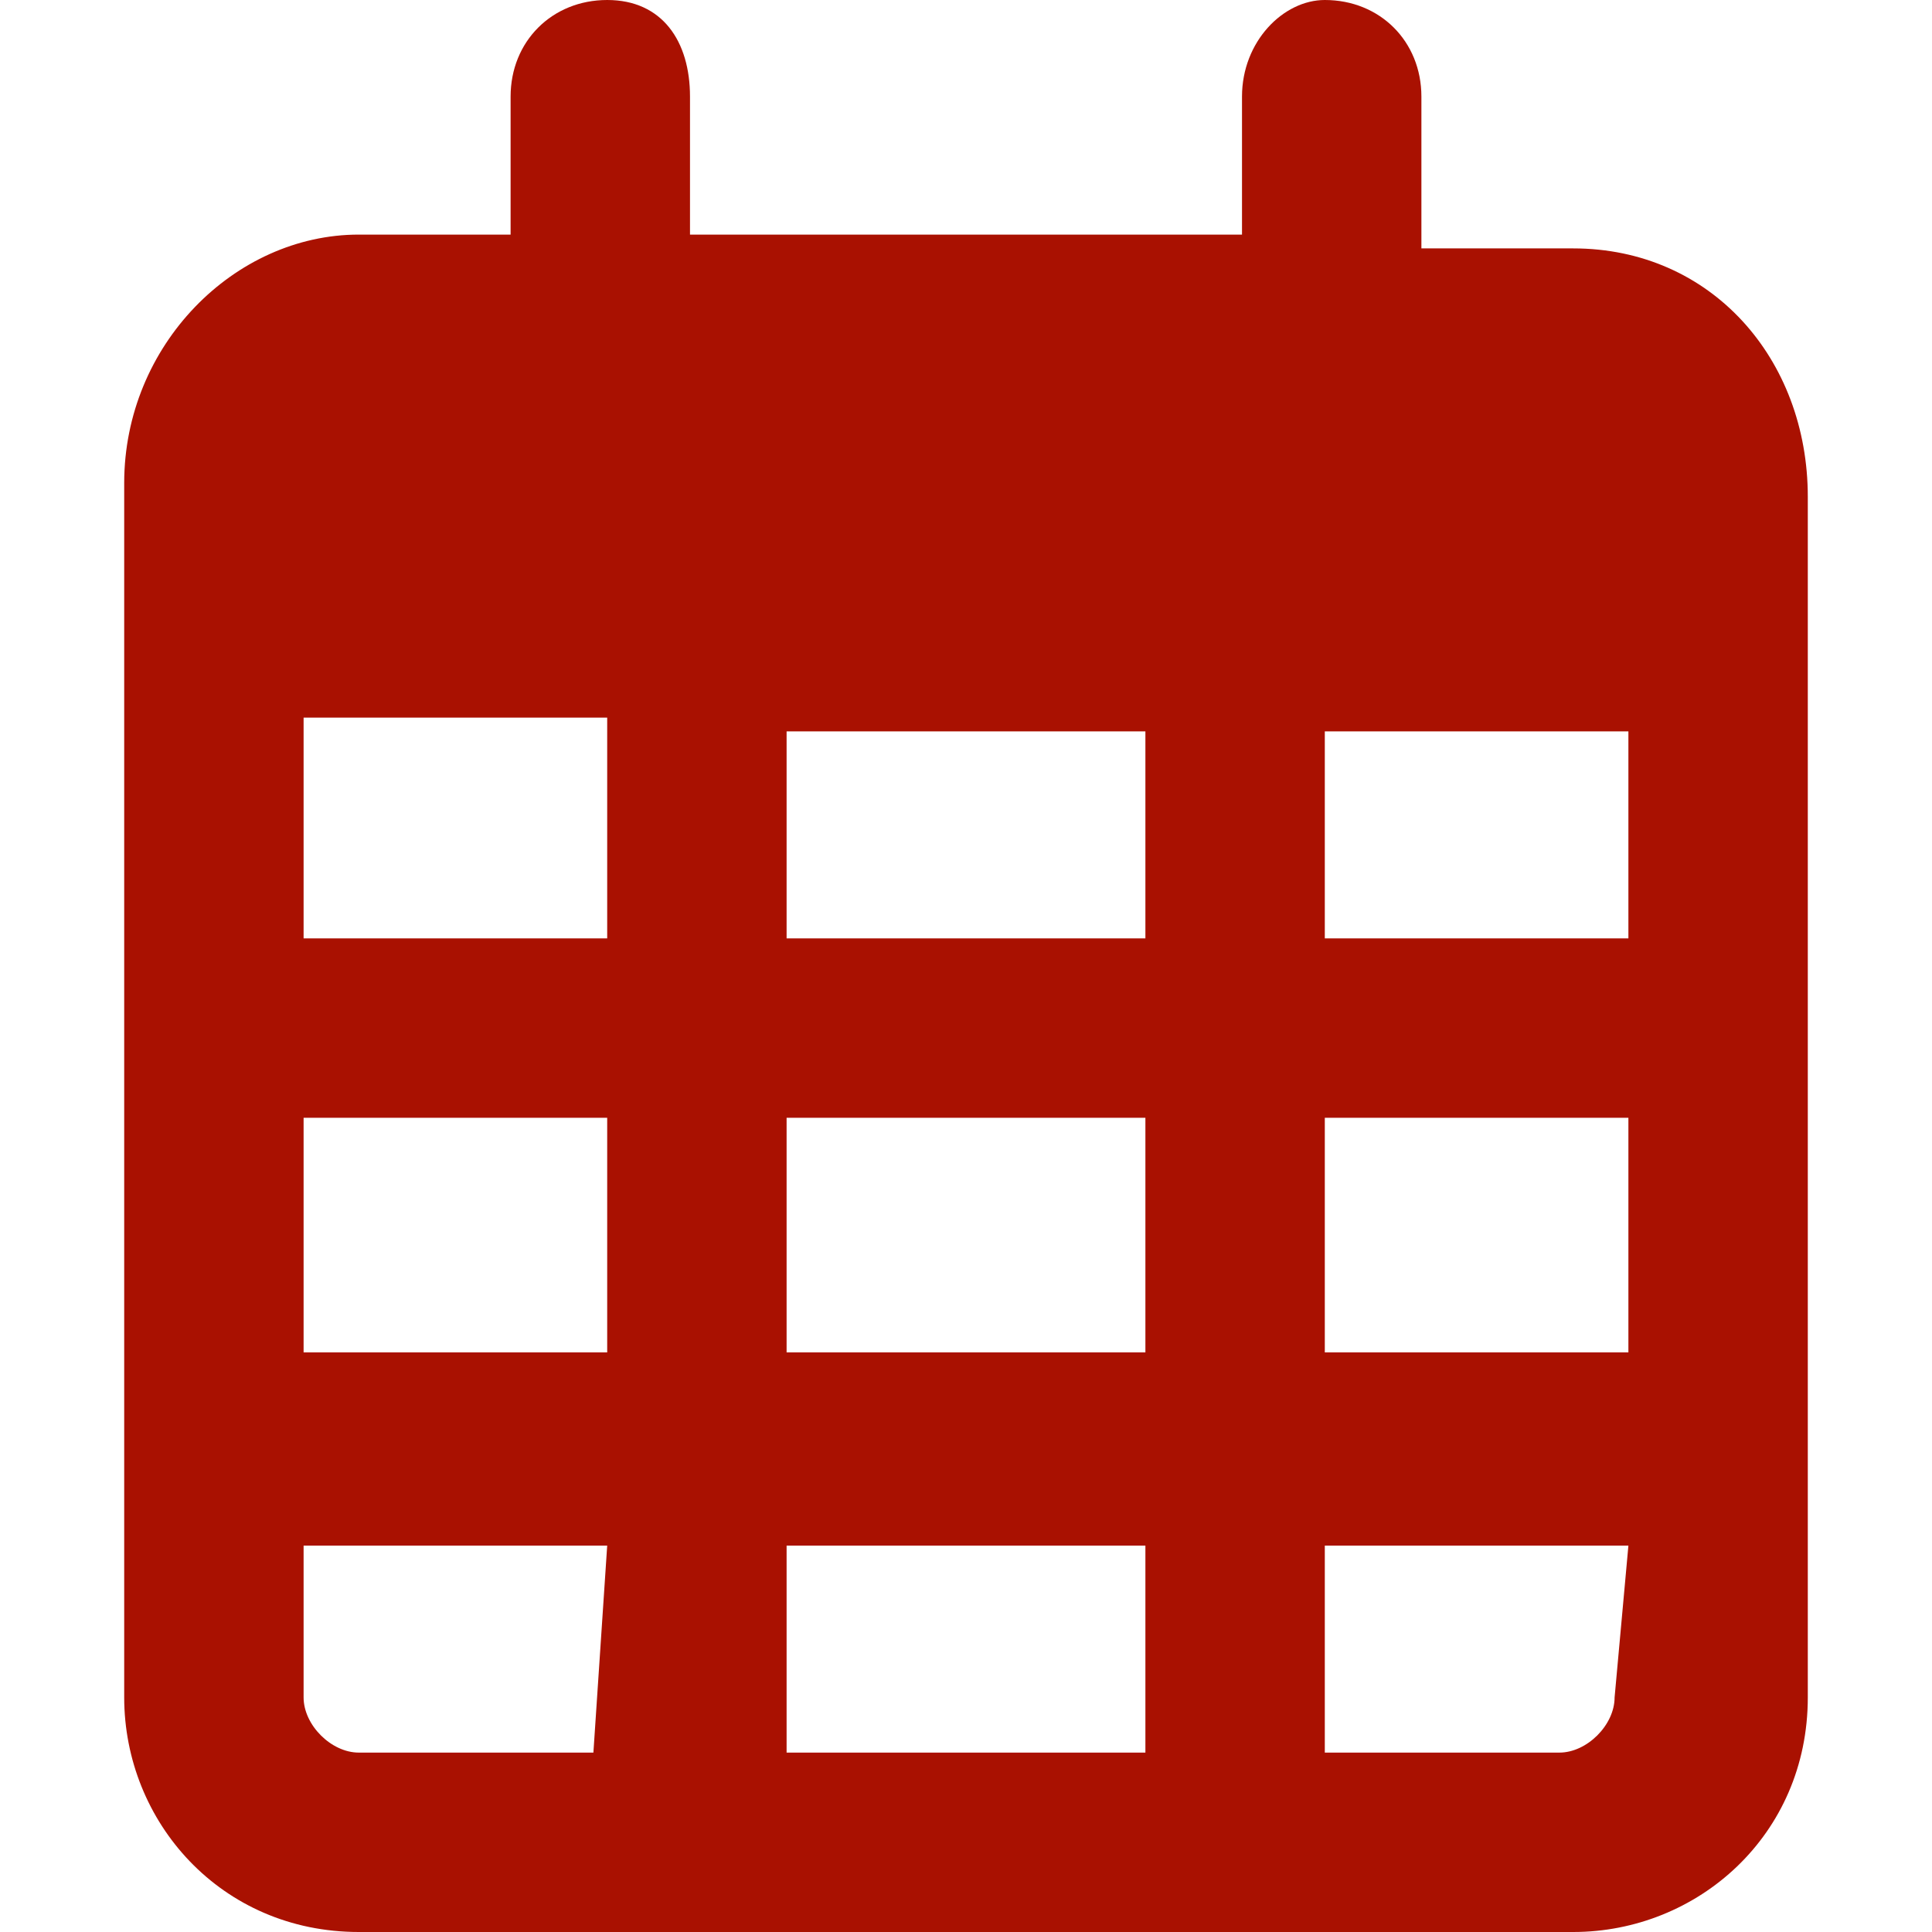 <?xml version="1.0" encoding="utf-8"?>
<!-- Generator: Adobe Illustrator 27.2.0, SVG Export Plug-In . SVG Version: 6.00 Build 0)  -->
<svg version="1.1" id="Calendrier" xmlns="http://www.w3.org/2000/svg" xmlns:xlink="http://www.w3.org/1999/xlink" x="0px" y="0px"
	 viewBox="0 0 14 14" style="enable-background:new 0 0 14 14;" xml:space="preserve">
<style type="text/css">
	.st0{fill:#A91101;}
</style>
<path id="calendar_days_icon" class="st0" d="M5,1.7H9V0.7C9,0.3,9.3,0,9.6,0c0.4,0,0.7,0.3,0.7,0.7v1.1h1.1c1,0,1.7,0.8,1.7,1.8
	v8.7c0,1-0.8,1.7-1.7,1.7H2.6c-1,0-1.7-0.8-1.7-1.7V3.5c0-1,0.8-1.8,1.7-1.8c0,0,0,0,0,0h1.1V0.7C3.7,0.3,4,0,4.4,0S5,0.3,5,0.7
	L5,1.7z M2.2,6.8h2.2V5.2H2.2L2.2,6.8z M2.2,8.1v1.7h2.2V8.1H2.2z M5.7,8.1v1.7h2.6V8.1H5.7z M9.6,8.1v1.7h2.2V8.1H9.6z M11.8,5.3
	H9.6v1.5h2.2L11.8,5.3z M11.8,11.2H9.6v1.5h1.7c0.2,0,0.4-0.2,0.4-0.4L11.8,11.2z M8.3,11.2H5.7v1.5h2.6L8.3,11.2z M4.4,11.2H2.2
	v1.1c0,0.2,0.2,0.4,0.4,0.4h1.7L4.4,11.2z M8.3,5.3H5.7v1.5h2.6L8.3,5.3z"/>
</svg>
